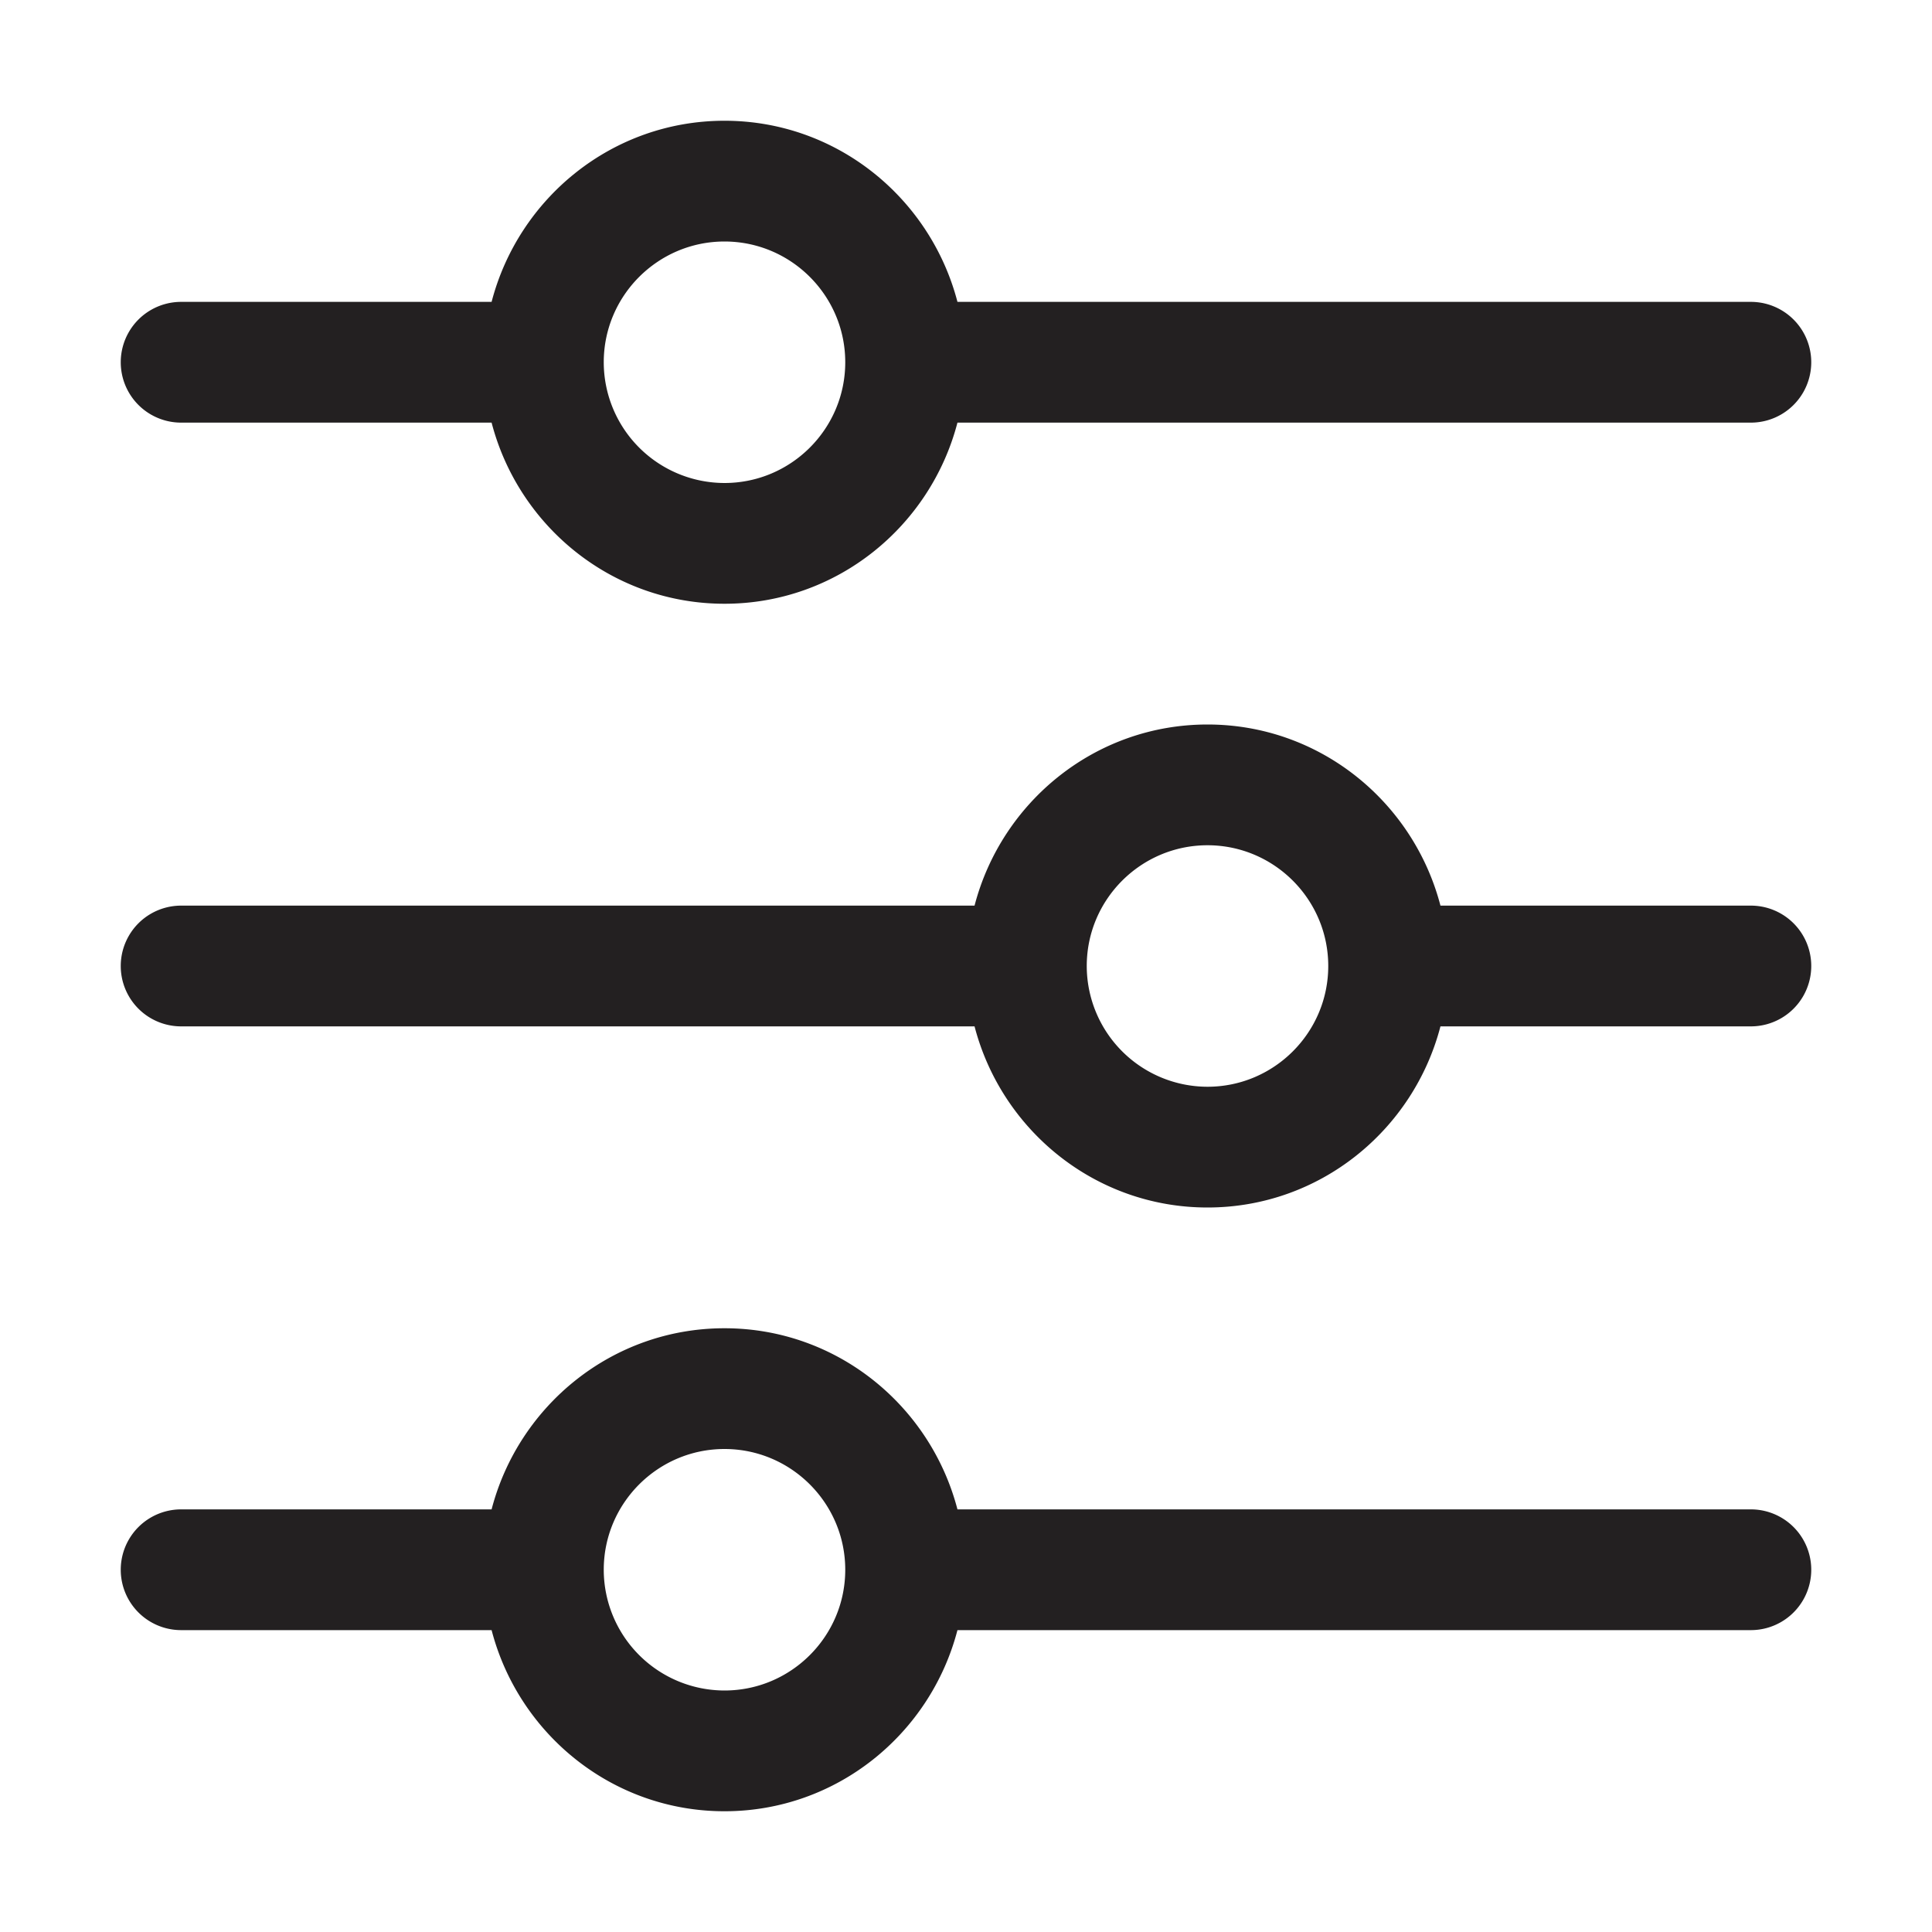 <svg width="40" height="40" fill="none" xmlns="http://www.w3.org/2000/svg"><path d="M36.25 31.25H19.823c-.56-2.15-2.5-3.75-4.823-3.75-2.323 0-4.263 1.6-4.822 3.75H3.75a1.25 1.25 0 1 0 0 2.5h6.428c.559 2.15 2.499 3.75 4.822 3.75s4.263-1.6 4.823-3.75H36.25a1.25 1.25 0 1 0 0-2.5zM15 35a2.503 2.503 0 0 1-2.5-2.5c0-1.379 1.122-2.5 2.5-2.5s2.5 1.121 2.5 2.5S16.378 35 15 35zm21.25-16.25h-6.427C29.263 16.6 27.323 15 25 15c-2.323 0-4.263 1.6-4.823 3.75H3.75a1.25 1.25 0 1 0 0 2.5h16.427C20.737 23.4 22.677 25 25 25c2.323 0 4.263-1.6 4.823-3.75h6.427a1.25 1.25 0 1 0 0-2.5zM25 22.5a2.503 2.503 0 0 1-2.5-2.5c0-1.379 1.122-2.5 2.5-2.5s2.5 1.121 2.5 2.5-1.122 2.5-2.5 2.5zM3.75 8.75h6.428c.559 2.15 2.499 3.75 4.822 3.75s4.263-1.6 4.823-3.75H36.25a1.25 1.25 0 1 0 0-2.5H19.823C19.263 4.1 17.323 2.5 15 2.5c-2.323 0-4.263 1.6-4.822 3.75H3.75a1.25 1.25 0 1 0 0 2.5zM15 5c1.378 0 2.5 1.121 2.5 2.5S16.378 10 15 10a2.503 2.503 0 0 1-2.5-2.5C12.5 6.121 13.622 5 15 5z" fill="#232021"/></svg>